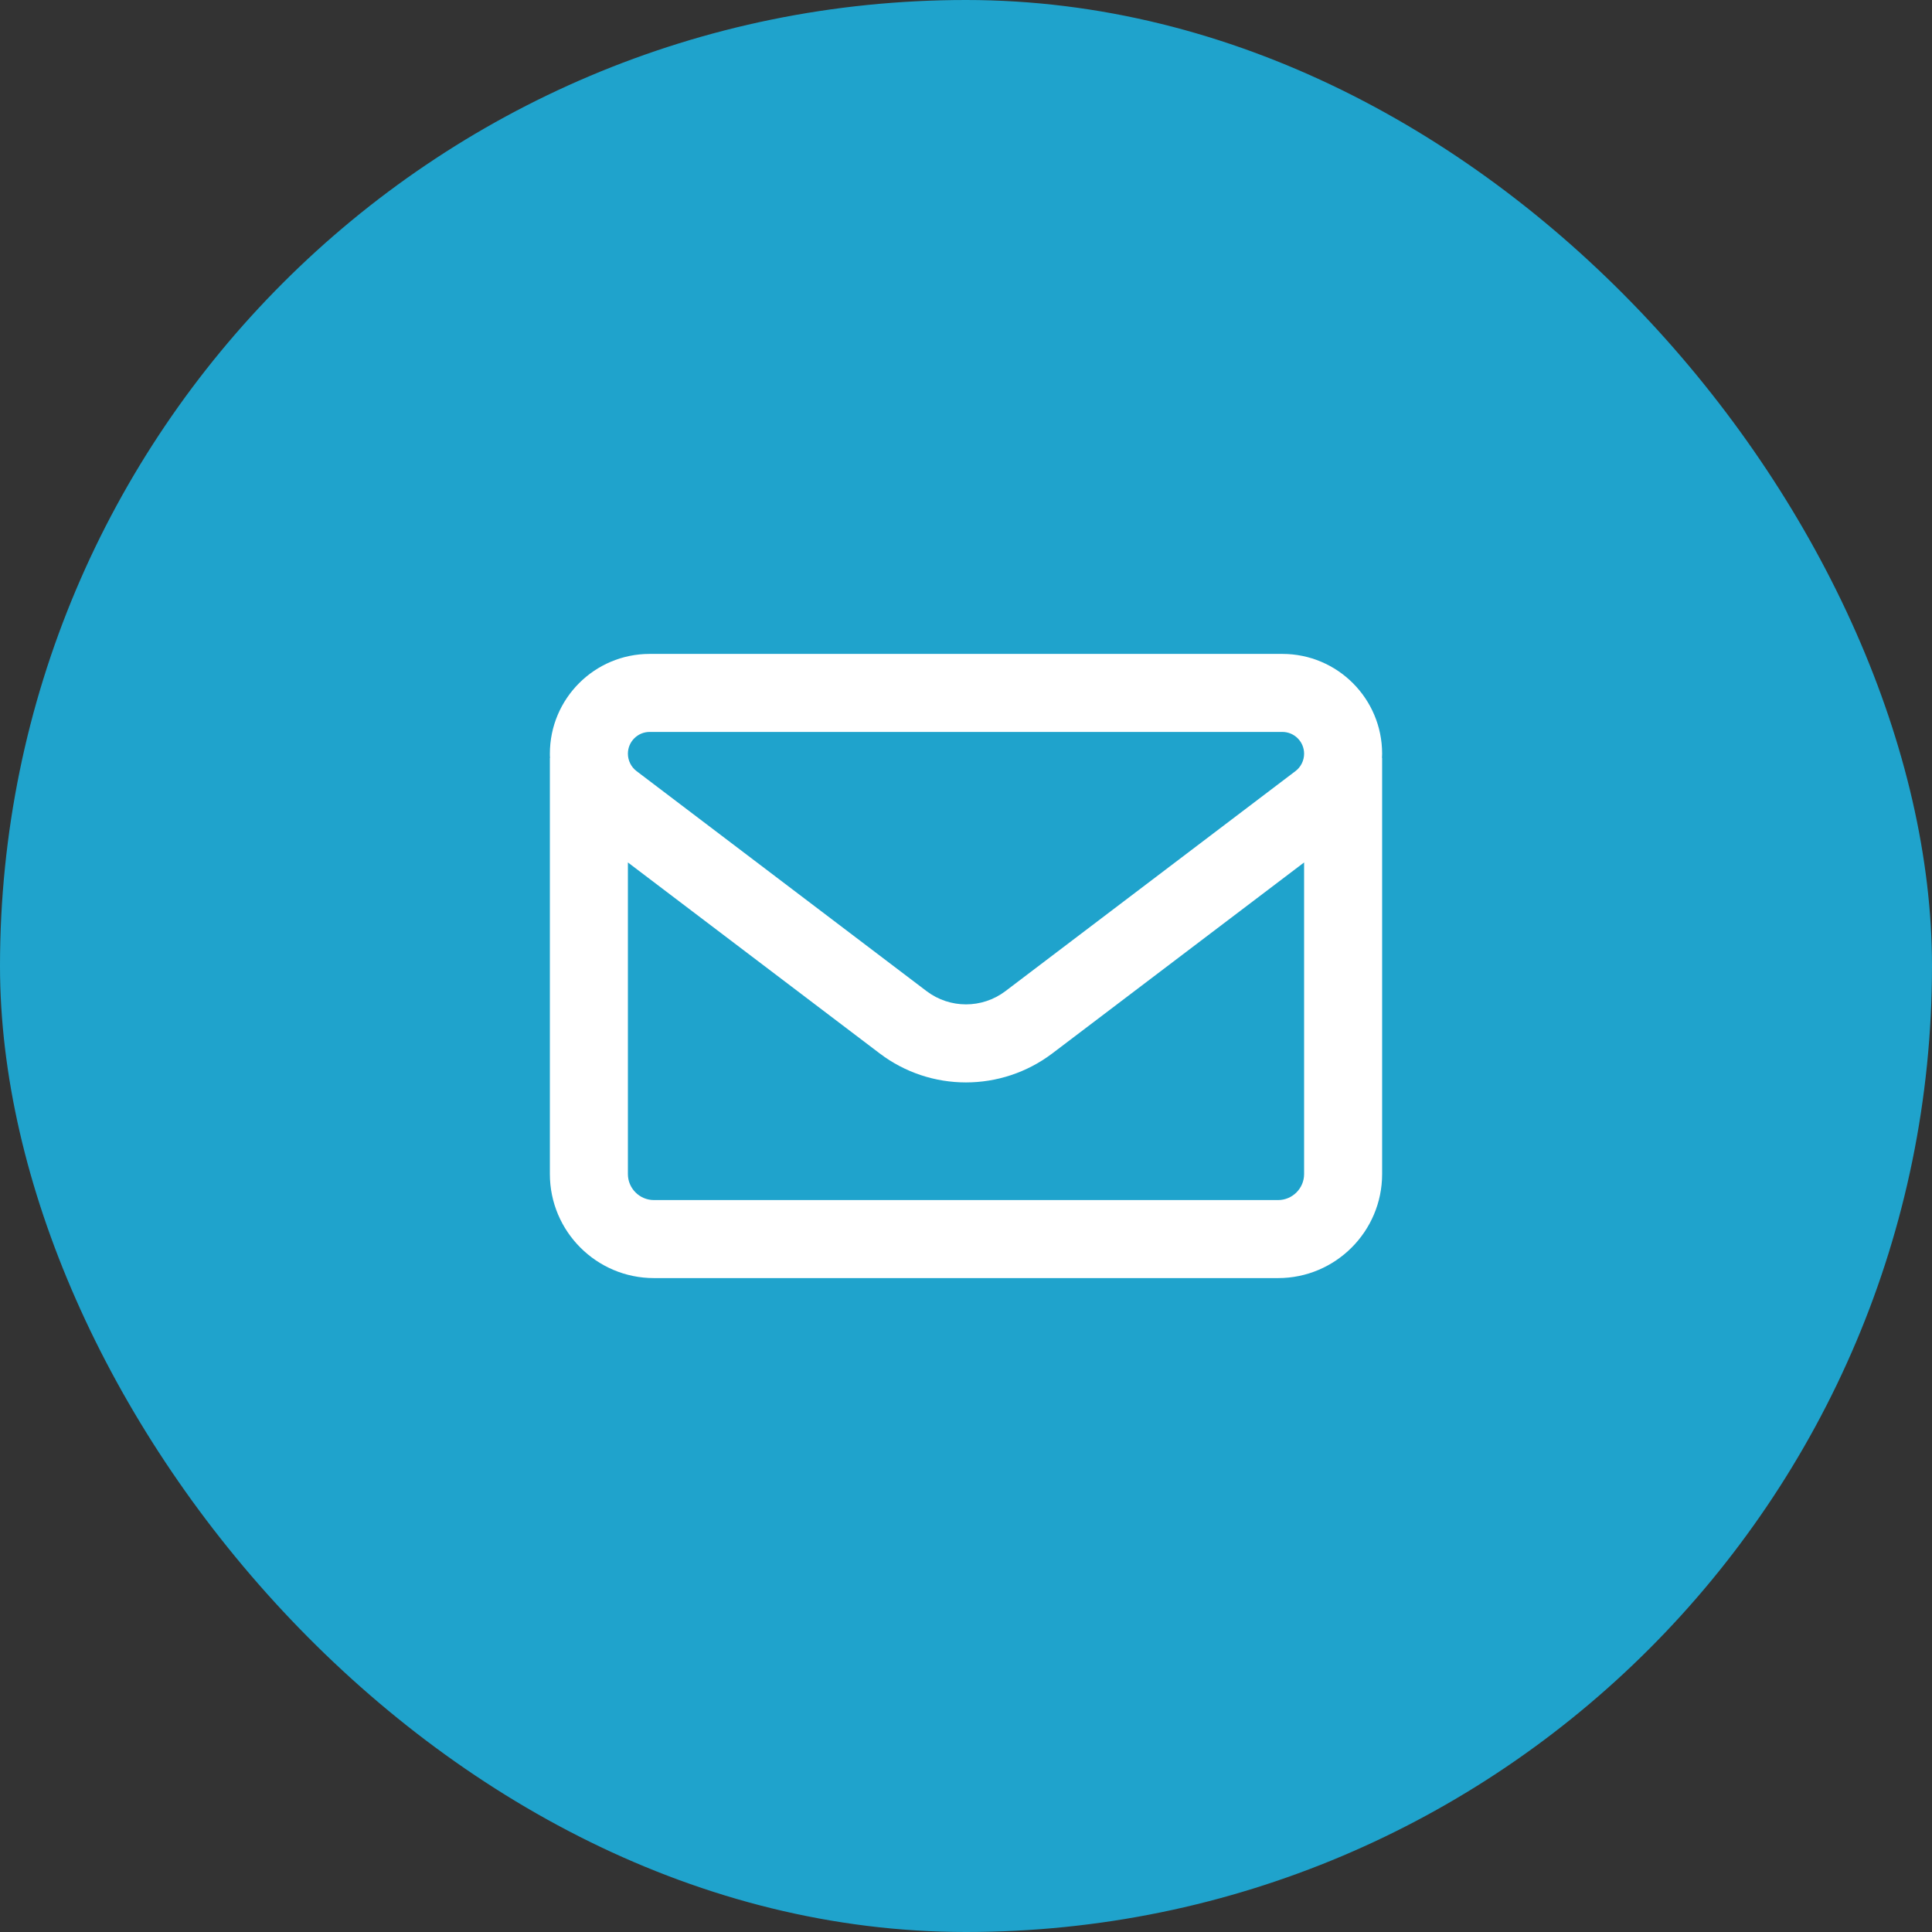 <?xml version="1.0" encoding="utf-8"?>
<svg xmlns="http://www.w3.org/2000/svg" fill="none" height="100%" overflow="visible" preserveAspectRatio="none" style="display: block;" viewBox="0 0 52 52" width="100%">
<rect x="0" y="0" width="52" height="52" fill="#333333" stroke="none"/>
<g id="Mail">
<rect fill="#1FA3CC" height="52" rx="26" width="52"/>
<g id="envelope-regular-full">
<path d="M17.486 17.6C16.003 17.6 14.8 18.803 14.8 20.286C14.8 20.326 14.8 20.361 14.804 20.4H14.8V31.6C14.8 33.144 16.056 34.4 17.6 34.4H34.4C35.944 34.4 37.2 33.144 37.2 31.6V20.4H37.196C37.196 20.361 37.2 20.326 37.2 20.286C37.2 18.803 35.997 17.6 34.514 17.6H17.486ZM35.1 23.213V31.6C35.1 31.985 34.785 32.3 34.4 32.3H17.6C17.215 32.3 16.9 31.985 16.9 31.6V23.213L23.672 28.349C25.046 29.395 26.949 29.395 28.328 28.349L35.1 23.213ZM16.9 20.286C16.9 19.962 17.163 19.7 17.486 19.7H34.514C34.837 19.7 35.1 19.962 35.1 20.286C35.1 20.47 35.013 20.645 34.868 20.754L27.059 26.678C26.433 27.151 25.567 27.151 24.941 26.678L17.132 20.754C16.988 20.645 16.9 20.47 16.9 20.286Z" fill="white" id="Vector"/>
</g>
</g>
</svg>